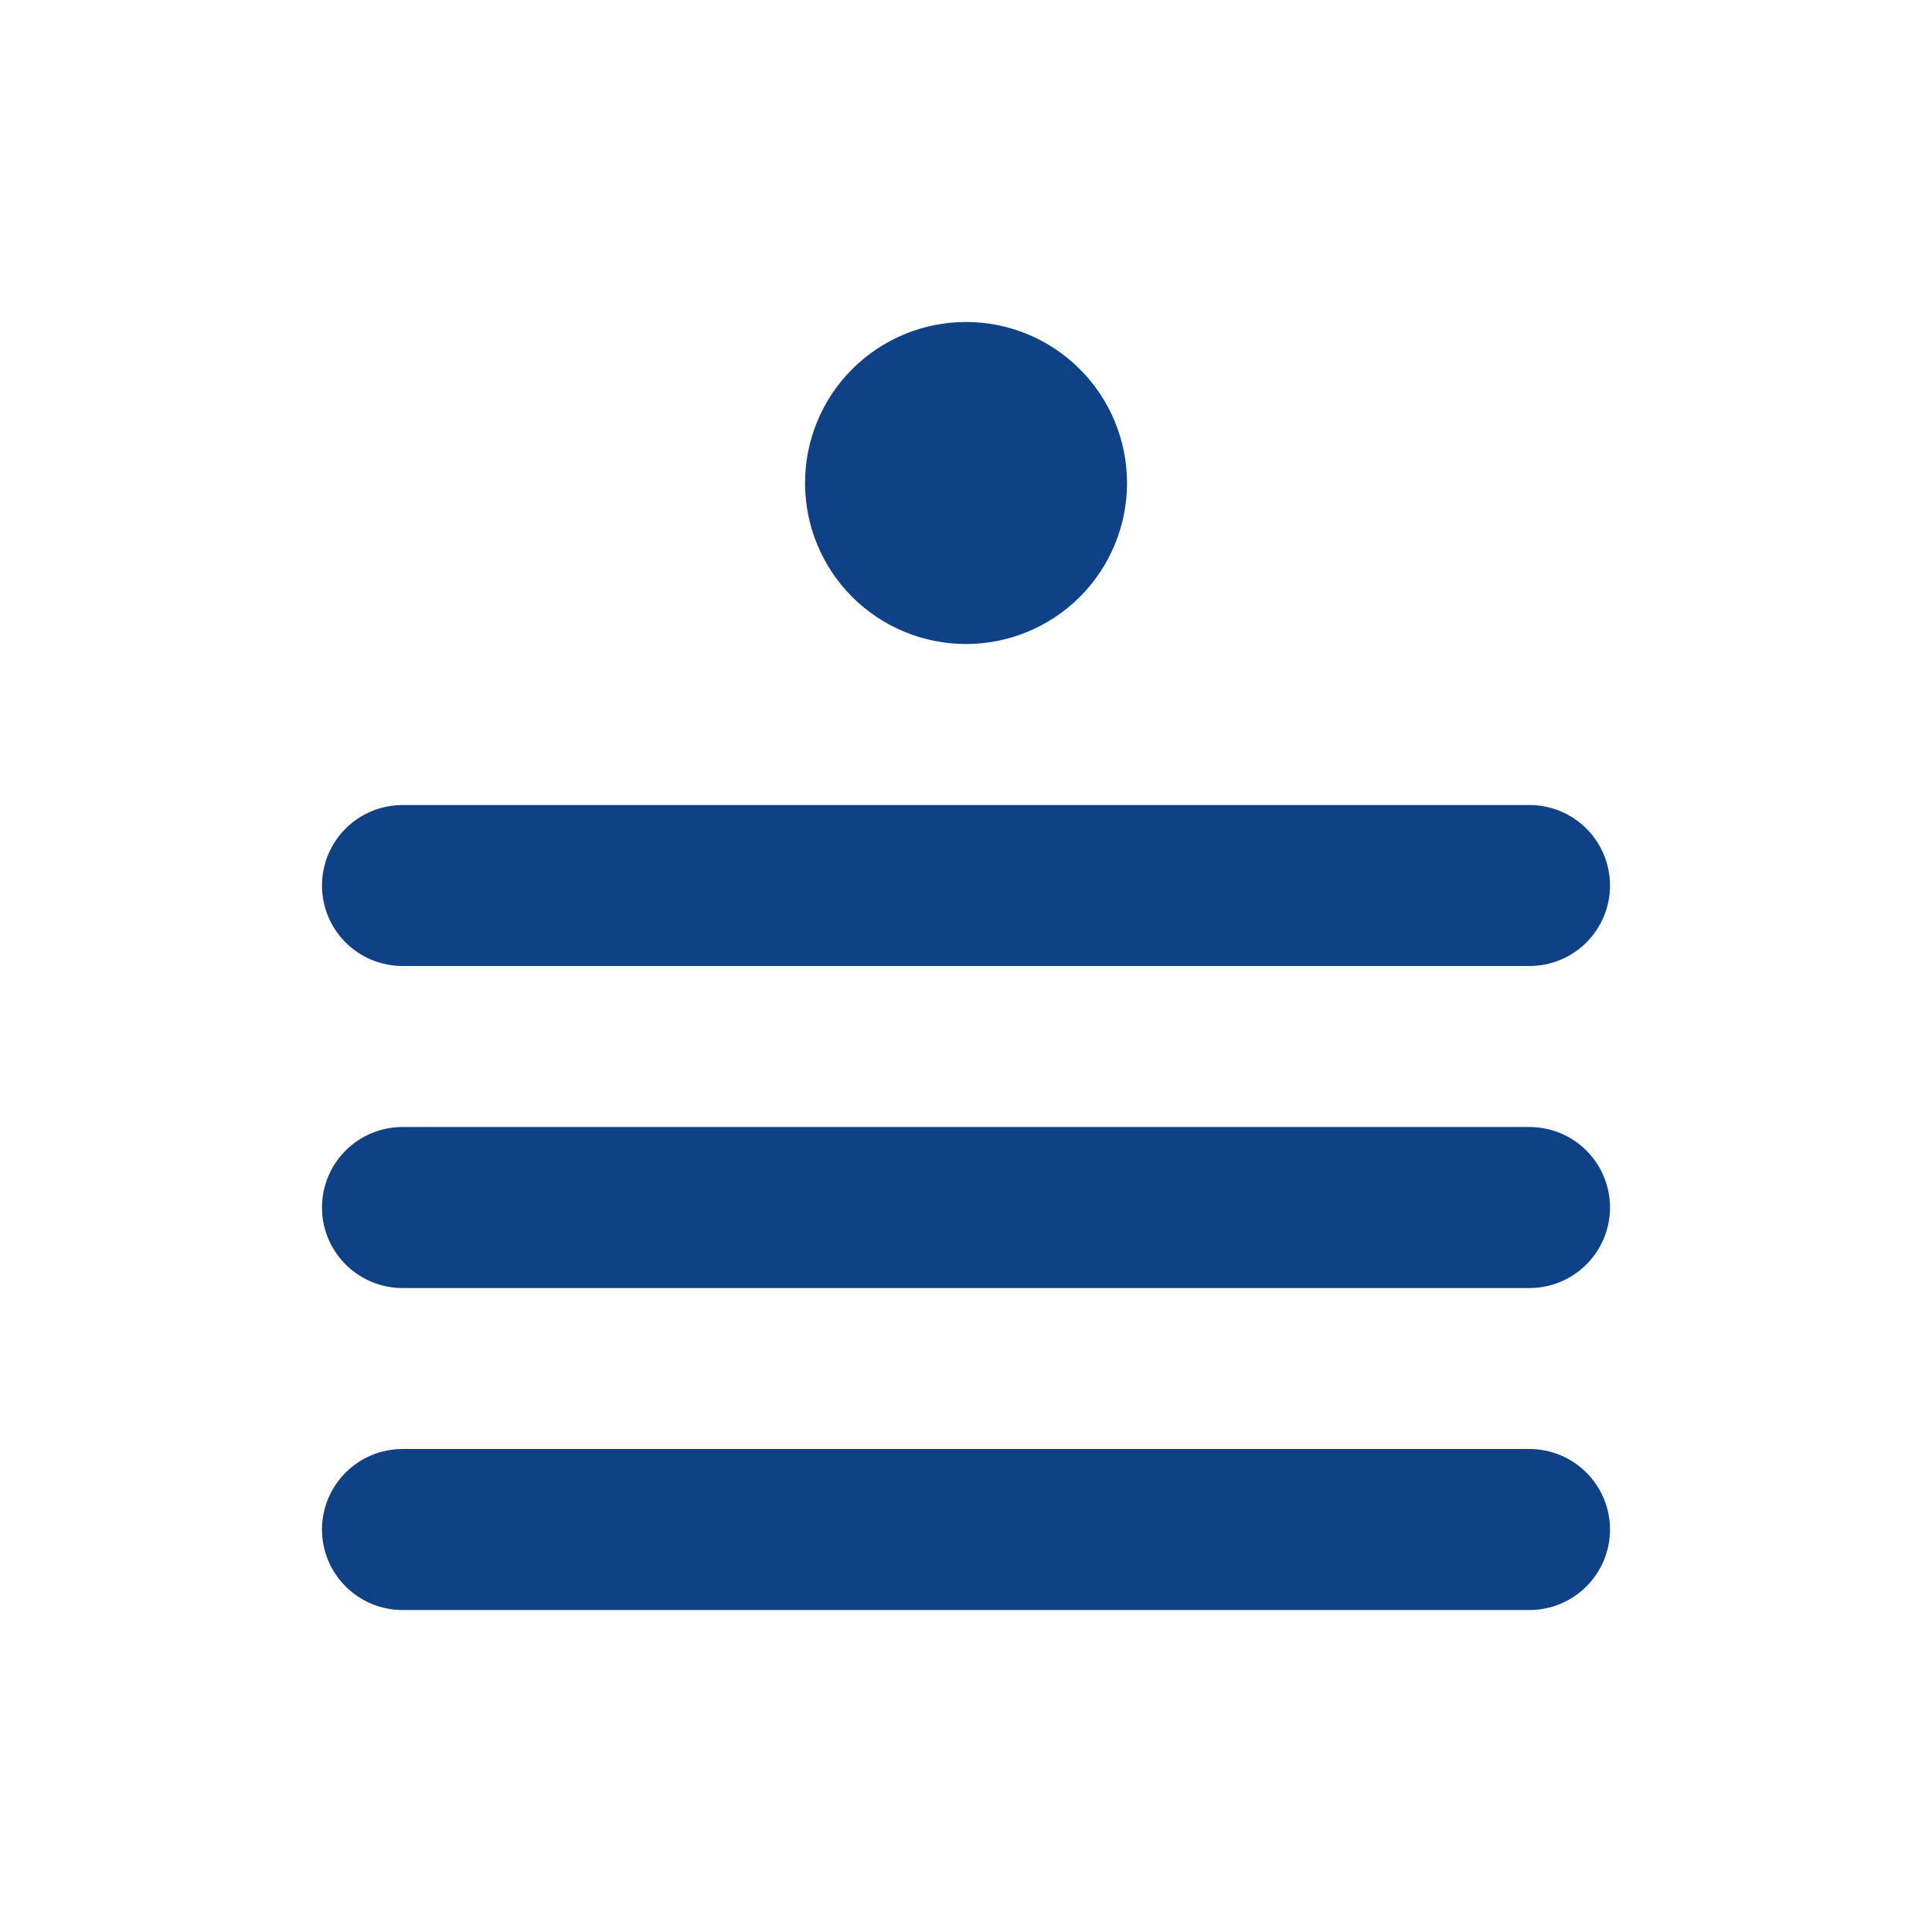 <svg width="32" height="32" viewBox="0 0 32 32" fill="none" xmlns="http://www.w3.org/2000/svg">
<path d="M16 10.667C16.707 10.667 17.386 10.386 17.886 9.886C18.386 9.386 18.667 8.707 18.667 8C18.667 7.293 18.386 6.615 17.886 6.115C17.386 5.614 16.707 5.333 16 5.333C15.293 5.333 14.615 5.614 14.114 6.115C13.614 6.615 13.334 7.293 13.334 8C13.334 8.707 13.614 9.386 14.114 9.886C14.615 10.386 15.293 10.667 16 10.667ZM6.667 13.334C6.313 13.334 5.974 13.474 5.724 13.724C5.474 13.974 5.333 14.313 5.333 14.667C5.333 15.021 5.474 15.36 5.724 15.61C5.974 15.86 6.313 16 6.667 16H25.334C25.687 16 26.026 15.86 26.276 15.61C26.526 15.36 26.667 15.021 26.667 14.667C26.667 14.313 26.526 13.974 26.276 13.724C26.026 13.474 25.687 13.334 25.334 13.334H6.667ZM5.333 20C5.333 19.646 5.474 19.307 5.724 19.057C5.974 18.807 6.313 18.667 6.667 18.667H25.334C25.687 18.667 26.026 18.807 26.276 19.057C26.526 19.307 26.667 19.646 26.667 20C26.667 20.354 26.526 20.693 26.276 20.943C26.026 21.193 25.687 21.334 25.334 21.334H6.667C6.313 21.334 5.974 21.193 5.724 20.943C5.474 20.693 5.333 20.354 5.333 20ZM6.667 24C6.313 24 5.974 24.141 5.724 24.391C5.474 24.641 5.333 24.98 5.333 25.334C5.333 25.687 5.474 26.026 5.724 26.276C5.974 26.526 6.313 26.667 6.667 26.667H25.334C25.687 26.667 26.026 26.526 26.276 26.276C26.526 26.026 26.667 25.687 26.667 25.334C26.667 24.98 26.526 24.641 26.276 24.391C26.026 24.141 25.687 24 25.334 24H6.667Z" fill="#0E4185"/>
</svg>
